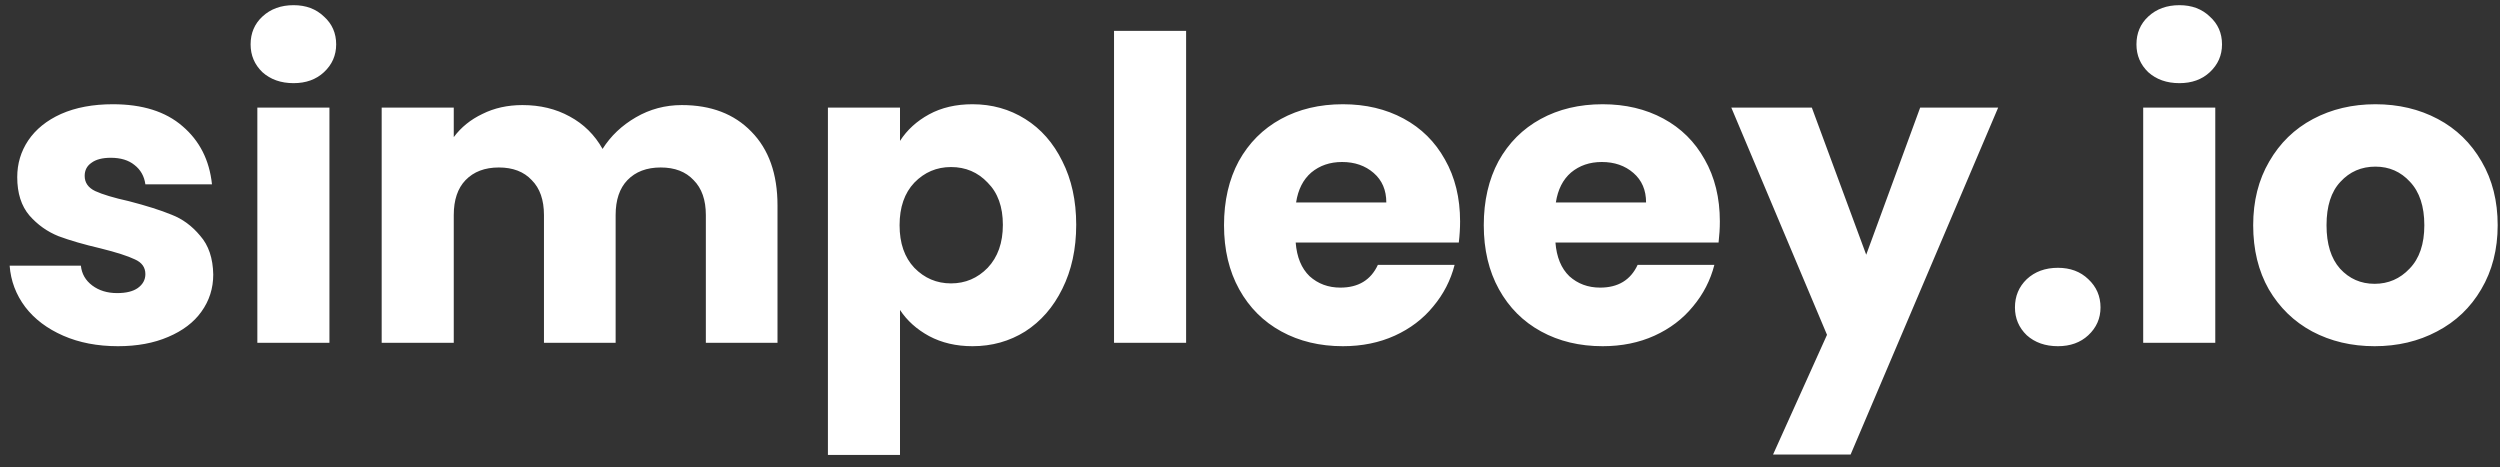 <svg width="198" height="37" viewBox="0 0 198 37" fill="none" xmlns="http://www.w3.org/2000/svg">
<rect x="0" y="0" width="198" height="37" fill="#333333" stroke="none"/>
<path d="M9.344 27.419C7.719 27.419 6.272 27.141 5.004 26.585C3.735 26.028 2.733 25.272 1.999 24.314C1.264 23.335 0.853 22.244 0.764 21.043H6.406C6.473 21.688 6.773 22.211 7.307 22.612C7.842 23.012 8.498 23.213 9.277 23.213C9.989 23.213 10.535 23.079 10.913 22.812C11.314 22.523 11.514 22.155 11.514 21.71C11.514 21.176 11.236 20.787 10.679 20.542C10.123 20.275 9.222 19.985 7.975 19.674C6.64 19.362 5.527 19.039 4.636 18.706C3.746 18.349 2.978 17.804 2.333 17.07C1.687 16.313 1.365 15.3 1.365 14.031C1.365 12.963 1.654 11.995 2.233 11.127C2.834 10.237 3.702 9.535 4.837 9.024C5.994 8.512 7.363 8.256 8.943 8.256C11.28 8.256 13.117 8.834 14.452 9.992C15.81 11.149 16.589 12.685 16.789 14.599H11.514C11.425 13.954 11.136 13.442 10.646 13.063C10.179 12.685 9.555 12.496 8.776 12.496C8.109 12.496 7.597 12.629 7.241 12.896C6.885 13.141 6.706 13.486 6.706 13.931C6.706 14.466 6.985 14.866 7.541 15.133C8.12 15.4 9.01 15.667 10.212 15.934C11.592 16.291 12.716 16.647 13.584 17.003C14.452 17.337 15.209 17.893 15.854 18.672C16.522 19.429 16.867 20.453 16.889 21.744C16.889 22.834 16.578 23.814 15.954 24.682C15.354 25.527 14.474 26.195 13.317 26.685C12.182 27.175 10.857 27.419 9.344 27.419ZM23.253 6.586C22.252 6.586 21.428 6.297 20.783 5.718C20.16 5.117 19.848 4.383 19.848 3.515C19.848 2.624 20.16 1.89 20.783 1.311C21.428 0.71 22.252 0.41 23.253 0.41C24.233 0.41 25.034 0.71 25.657 1.311C26.303 1.89 26.625 2.624 26.625 3.515C26.625 4.383 26.303 5.117 25.657 5.718C25.034 6.297 24.233 6.586 23.253 6.586ZM26.091 8.523V27.152H20.382V8.523H26.091ZM54 8.322C56.314 8.322 58.151 9.024 59.508 10.426C60.888 11.828 61.578 13.775 61.578 16.268V27.152H55.903V17.036C55.903 15.834 55.58 14.911 54.934 14.265C54.311 13.598 53.443 13.264 52.33 13.264C51.217 13.264 50.338 13.598 49.693 14.265C49.07 14.911 48.758 15.834 48.758 17.036V27.152H43.082V17.036C43.082 15.834 42.76 14.911 42.114 14.265C41.491 13.598 40.623 13.264 39.51 13.264C38.397 13.264 37.518 13.598 36.872 14.265C36.249 14.911 35.938 15.834 35.938 17.036V27.152H30.229V8.523H35.938V10.86C36.516 10.081 37.273 9.469 38.208 9.024C39.143 8.556 40.2 8.322 41.38 8.322C42.782 8.322 44.028 8.623 45.119 9.224C46.232 9.825 47.1 10.682 47.723 11.795C48.368 10.771 49.248 9.936 50.361 9.291C51.473 8.645 52.686 8.322 54 8.322ZM71.28 11.16C71.837 10.292 72.605 9.591 73.584 9.057C74.563 8.523 75.71 8.256 77.023 8.256C78.558 8.256 79.95 8.645 81.196 9.424C82.442 10.203 83.422 11.316 84.134 12.763C84.868 14.21 85.236 15.89 85.236 17.804C85.236 19.718 84.868 21.41 84.134 22.879C83.422 24.326 82.442 25.45 81.196 26.251C79.95 27.03 78.558 27.419 77.023 27.419C75.732 27.419 74.585 27.152 73.584 26.618C72.605 26.084 71.837 25.394 71.28 24.548V36.033H65.571V8.523H71.28V11.16ZM79.427 17.804C79.427 16.38 79.026 15.267 78.225 14.466C77.446 13.642 76.477 13.23 75.32 13.23C74.185 13.23 73.217 13.642 72.415 14.466C71.636 15.289 71.247 16.413 71.247 17.837C71.247 19.262 71.636 20.386 72.415 21.21C73.217 22.033 74.185 22.445 75.32 22.445C76.455 22.445 77.423 22.033 78.225 21.21C79.026 20.364 79.427 19.229 79.427 17.804ZM93.94 2.446V27.152H88.231V2.446H93.94ZM115.639 17.537C115.639 18.071 115.605 18.628 115.538 19.206H102.618C102.707 20.364 103.074 21.254 103.72 21.877C104.387 22.478 105.2 22.779 106.157 22.779C107.581 22.779 108.572 22.178 109.128 20.976H115.205C114.893 22.2 114.325 23.302 113.502 24.281C112.701 25.26 111.688 26.028 110.464 26.585C109.239 27.141 107.871 27.419 106.357 27.419C104.532 27.419 102.907 27.03 101.483 26.251C100.058 25.472 98.945 24.359 98.144 22.912C97.343 21.465 96.942 19.774 96.942 17.837C96.942 15.901 97.332 14.21 98.111 12.763C98.912 11.316 100.025 10.203 101.449 9.424C102.874 8.645 104.51 8.256 106.357 8.256C108.16 8.256 109.763 8.634 111.165 9.391C112.567 10.148 113.658 11.227 114.437 12.629C115.238 14.031 115.639 15.667 115.639 17.537ZM109.796 16.035C109.796 15.055 109.462 14.276 108.794 13.698C108.127 13.119 107.292 12.83 106.29 12.83C105.333 12.83 104.521 13.108 103.853 13.664C103.208 14.221 102.807 15.011 102.651 16.035H109.796ZM136.212 17.537C136.212 18.071 136.178 18.628 136.111 19.206H123.191C123.28 20.364 123.647 21.254 124.293 21.877C124.96 22.478 125.773 22.779 126.73 22.779C128.154 22.779 129.145 22.178 129.701 20.976H135.778C135.466 22.2 134.898 23.302 134.075 24.281C133.274 25.26 132.261 26.028 131.037 26.585C129.813 27.141 128.444 27.419 126.93 27.419C125.105 27.419 123.48 27.03 122.056 26.251C120.631 25.472 119.518 24.359 118.717 22.912C117.916 21.465 117.515 19.774 117.515 17.837C117.515 15.901 117.905 14.21 118.684 12.763C119.485 11.316 120.598 10.203 122.022 9.424C123.447 8.645 125.083 8.256 126.93 8.256C128.733 8.256 130.336 8.634 131.738 9.391C133.14 10.148 134.231 11.227 135.01 12.629C135.811 14.031 136.212 15.667 136.212 17.537ZM130.369 16.035C130.369 15.055 130.035 14.276 129.367 13.698C128.7 13.119 127.865 12.83 126.863 12.83C125.906 12.83 125.094 13.108 124.426 13.664C123.781 14.221 123.38 15.011 123.224 16.035H130.369ZM158.254 8.523L146.568 36H140.425L144.699 26.518L137.12 8.523H143.497L147.804 20.175L152.077 8.523H158.254ZM162.989 27.419C161.988 27.419 161.164 27.13 160.519 26.551C159.895 25.95 159.584 25.216 159.584 24.348C159.584 23.458 159.895 22.712 160.519 22.111C161.164 21.51 161.988 21.21 162.989 21.21C163.968 21.21 164.77 21.51 165.393 22.111C166.038 22.712 166.361 23.458 166.361 24.348C166.361 25.216 166.038 25.95 165.393 26.551C164.77 27.13 163.968 27.419 162.989 27.419ZM172.612 6.586C171.61 6.586 170.787 6.297 170.141 5.718C169.518 5.117 169.207 4.383 169.207 3.515C169.207 2.624 169.518 1.89 170.141 1.311C170.787 0.71 171.61 0.41 172.612 0.41C173.591 0.41 174.393 0.71 175.016 1.311C175.661 1.89 175.984 2.624 175.984 3.515C175.984 4.383 175.661 5.117 175.016 5.718C174.393 6.297 173.591 6.586 172.612 6.586ZM175.45 8.523V27.152H169.741V8.523H175.45ZM188.067 27.419C186.242 27.419 184.595 27.03 183.126 26.251C181.679 25.472 180.533 24.359 179.687 22.912C178.864 21.465 178.452 19.774 178.452 17.837C178.452 15.923 178.875 14.243 179.721 12.796C180.566 11.327 181.724 10.203 183.193 9.424C184.662 8.645 186.309 8.256 188.134 8.256C189.959 8.256 191.606 8.645 193.075 9.424C194.544 10.203 195.702 11.327 196.547 12.796C197.393 14.243 197.816 15.923 197.816 17.837C197.816 19.752 197.382 21.443 196.514 22.912C195.668 24.359 194.5 25.472 193.008 26.251C191.539 27.03 189.892 27.419 188.067 27.419ZM188.067 22.478C189.158 22.478 190.082 22.078 190.838 21.276C191.617 20.475 192.007 19.329 192.007 17.837C192.007 16.346 191.628 15.2 190.872 14.399C190.137 13.598 189.225 13.197 188.134 13.197C187.021 13.197 186.097 13.598 185.363 14.399C184.628 15.178 184.261 16.324 184.261 17.837C184.261 19.329 184.617 20.475 185.33 21.276C186.064 22.078 186.977 22.478 188.067 22.478Z" fill="white"/>
</svg>
